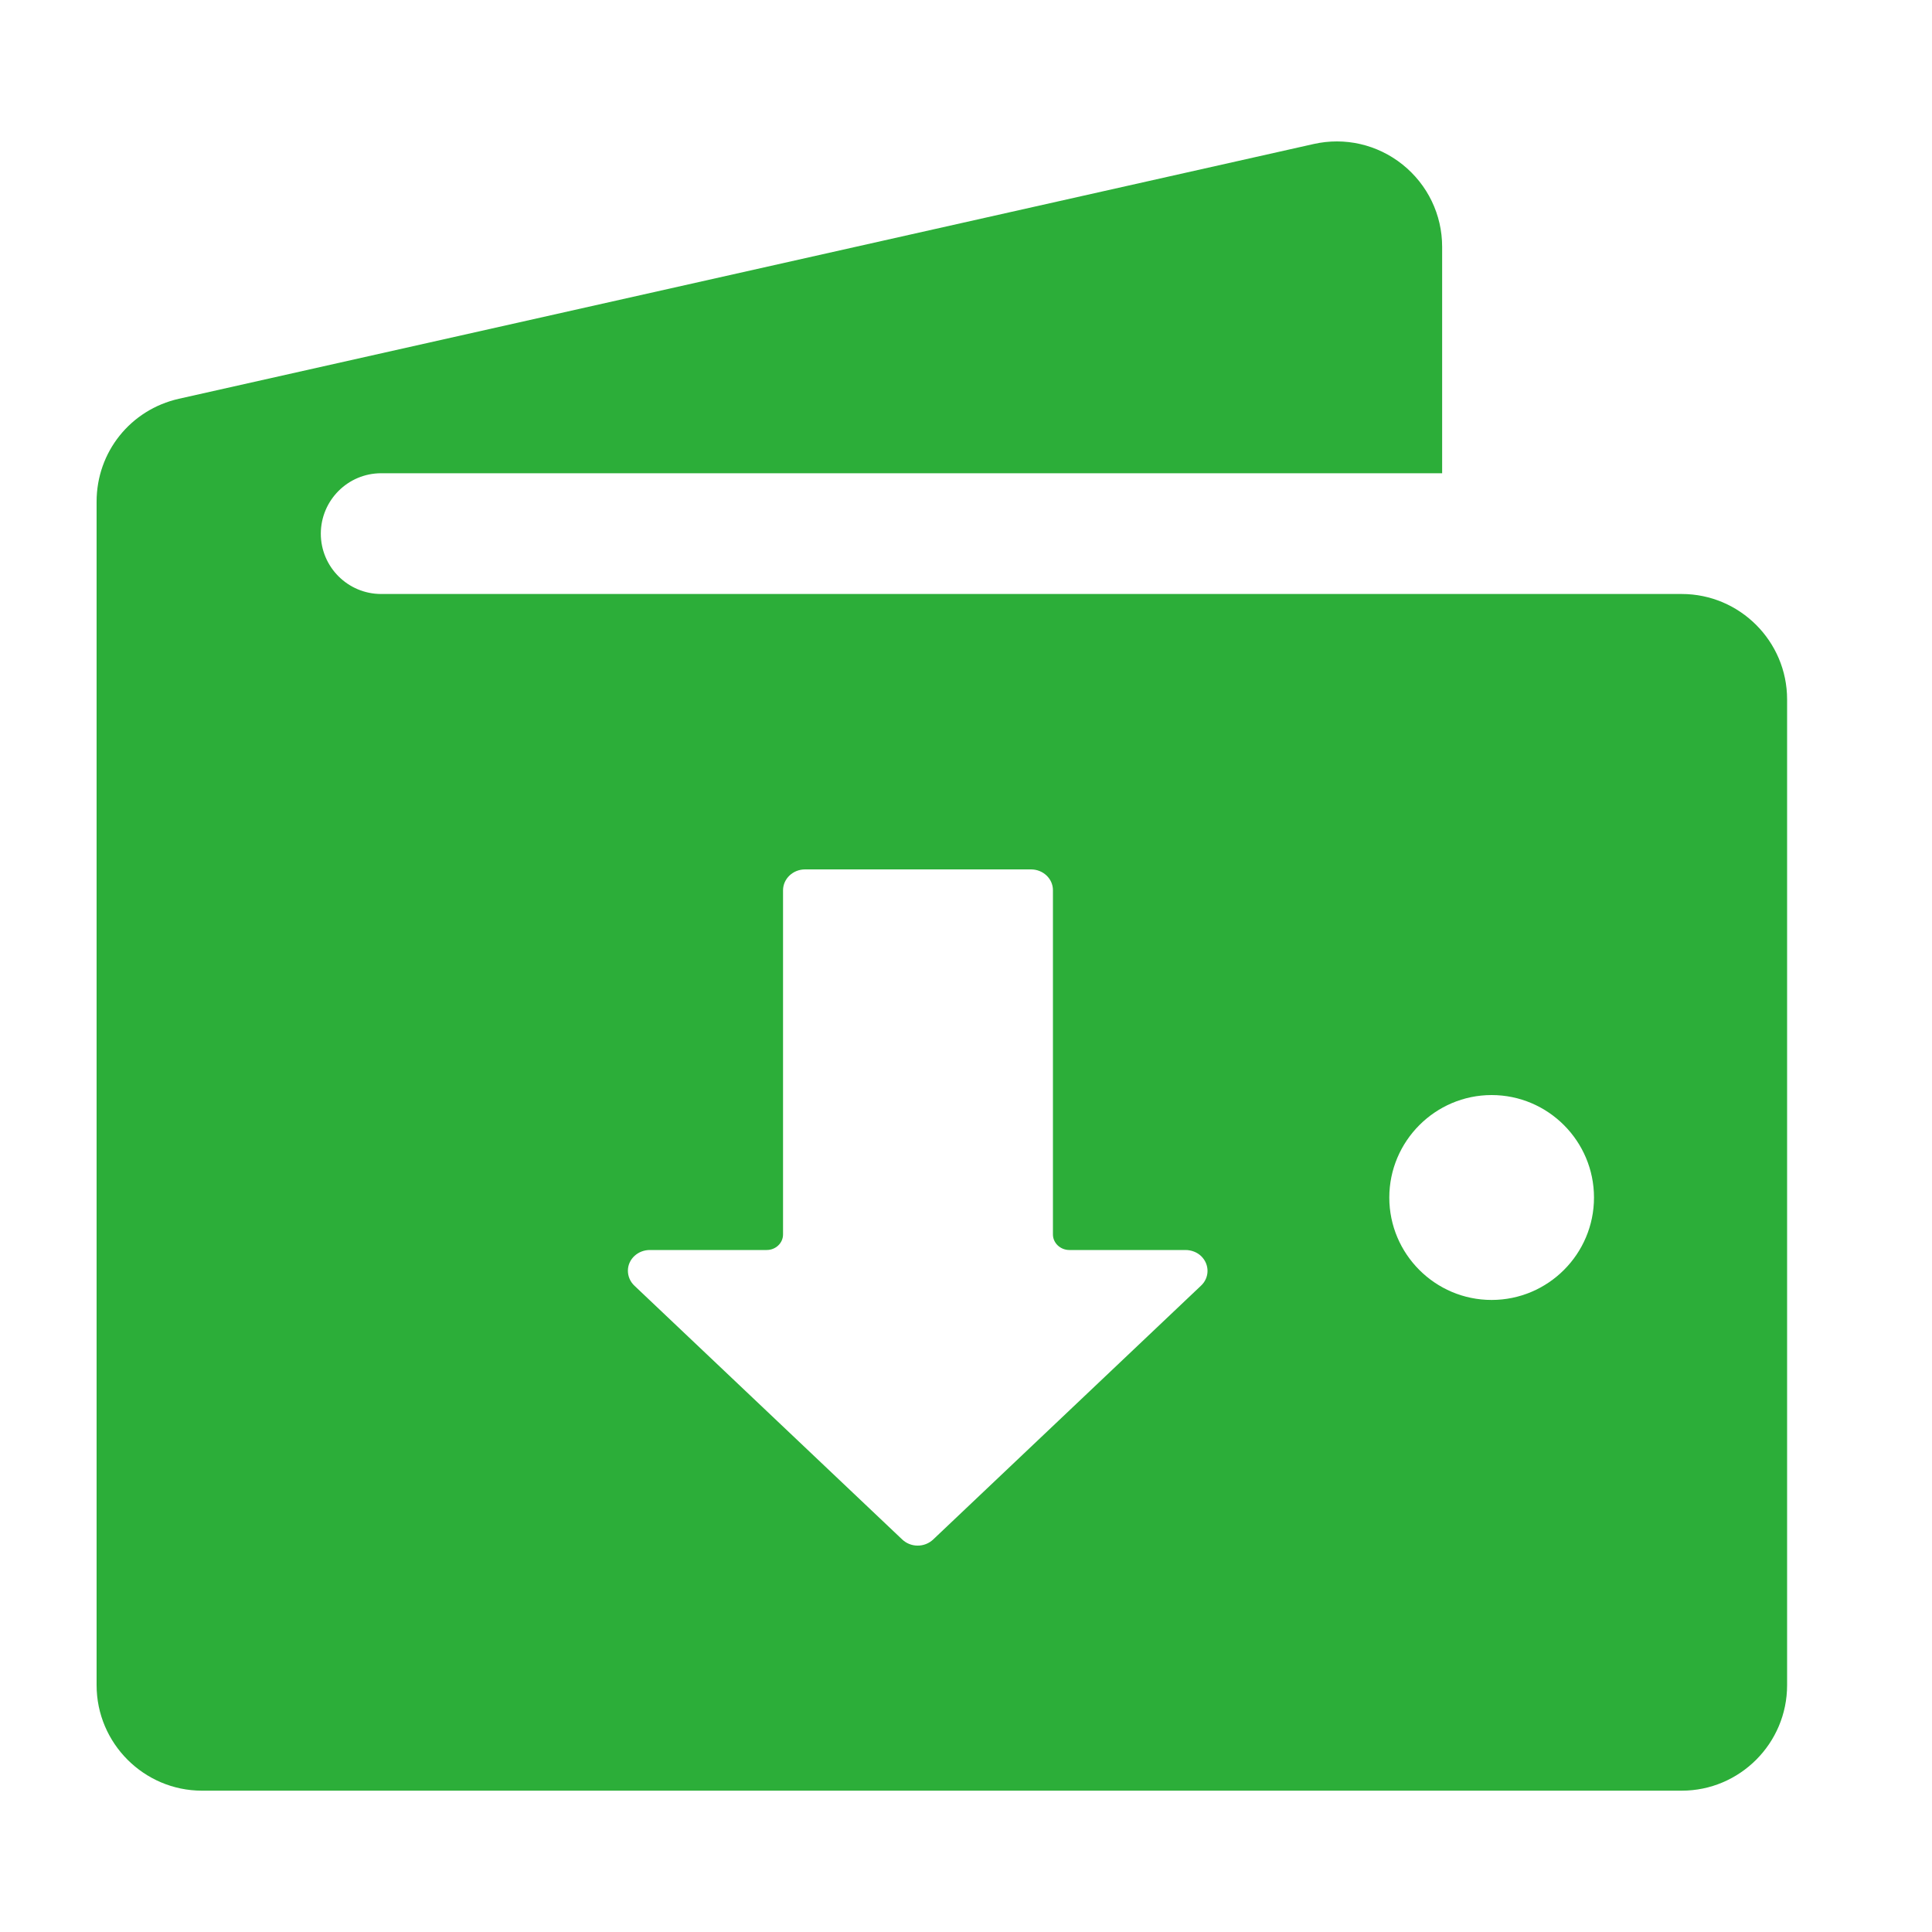 <svg width="20" height="20" viewBox="0 0 20 20" fill="none" xmlns="http://www.w3.org/2000/svg">
<path d="M13.598 1.491C13.92 1.418 14.258 1.494 14.52 1.704C14.779 1.912 14.929 2.222 14.929 2.555V4.899H3.946C3.601 4.899 3.322 5.179 3.321 5.524C3.321 5.869 3.601 6.149 3.946 6.149H17.409C18.01 6.149 18.5 6.639 18.5 7.24V17.445C18.5 18.047 18.01 18.537 17.409 18.537H2.091C1.49 18.537 1 18.046 1 17.445V5.193C1 4.679 1.351 4.241 1.852 4.128L13.598 1.491ZM8.334 9C8.209 9 8.107 9.096 8.106 9.215V12.779C8.106 12.868 8.03 12.94 7.937 12.94H6.731C6.606 12.938 6.502 13.032 6.5 13.151C6.499 13.21 6.523 13.268 6.568 13.31L9.339 15.936C9.381 15.976 9.438 16 9.498 16C9.559 16.001 9.618 15.977 9.661 15.936L12.432 13.31C12.522 13.227 12.523 13.09 12.435 13.004C12.393 12.963 12.333 12.94 12.271 12.94H11.07C10.977 12.94 10.9 12.868 10.9 12.779V9.215C10.9 9.096 10.798 9 10.673 9H8.334ZM15.441 11.336C14.858 11.336 14.382 11.813 14.382 12.397C14.382 12.981 14.857 13.457 15.441 13.457C16.026 13.457 16.501 12.981 16.501 12.397C16.501 11.813 16.026 11.336 15.441 11.336Z" fill="#2CAE39"/>
</svg>
